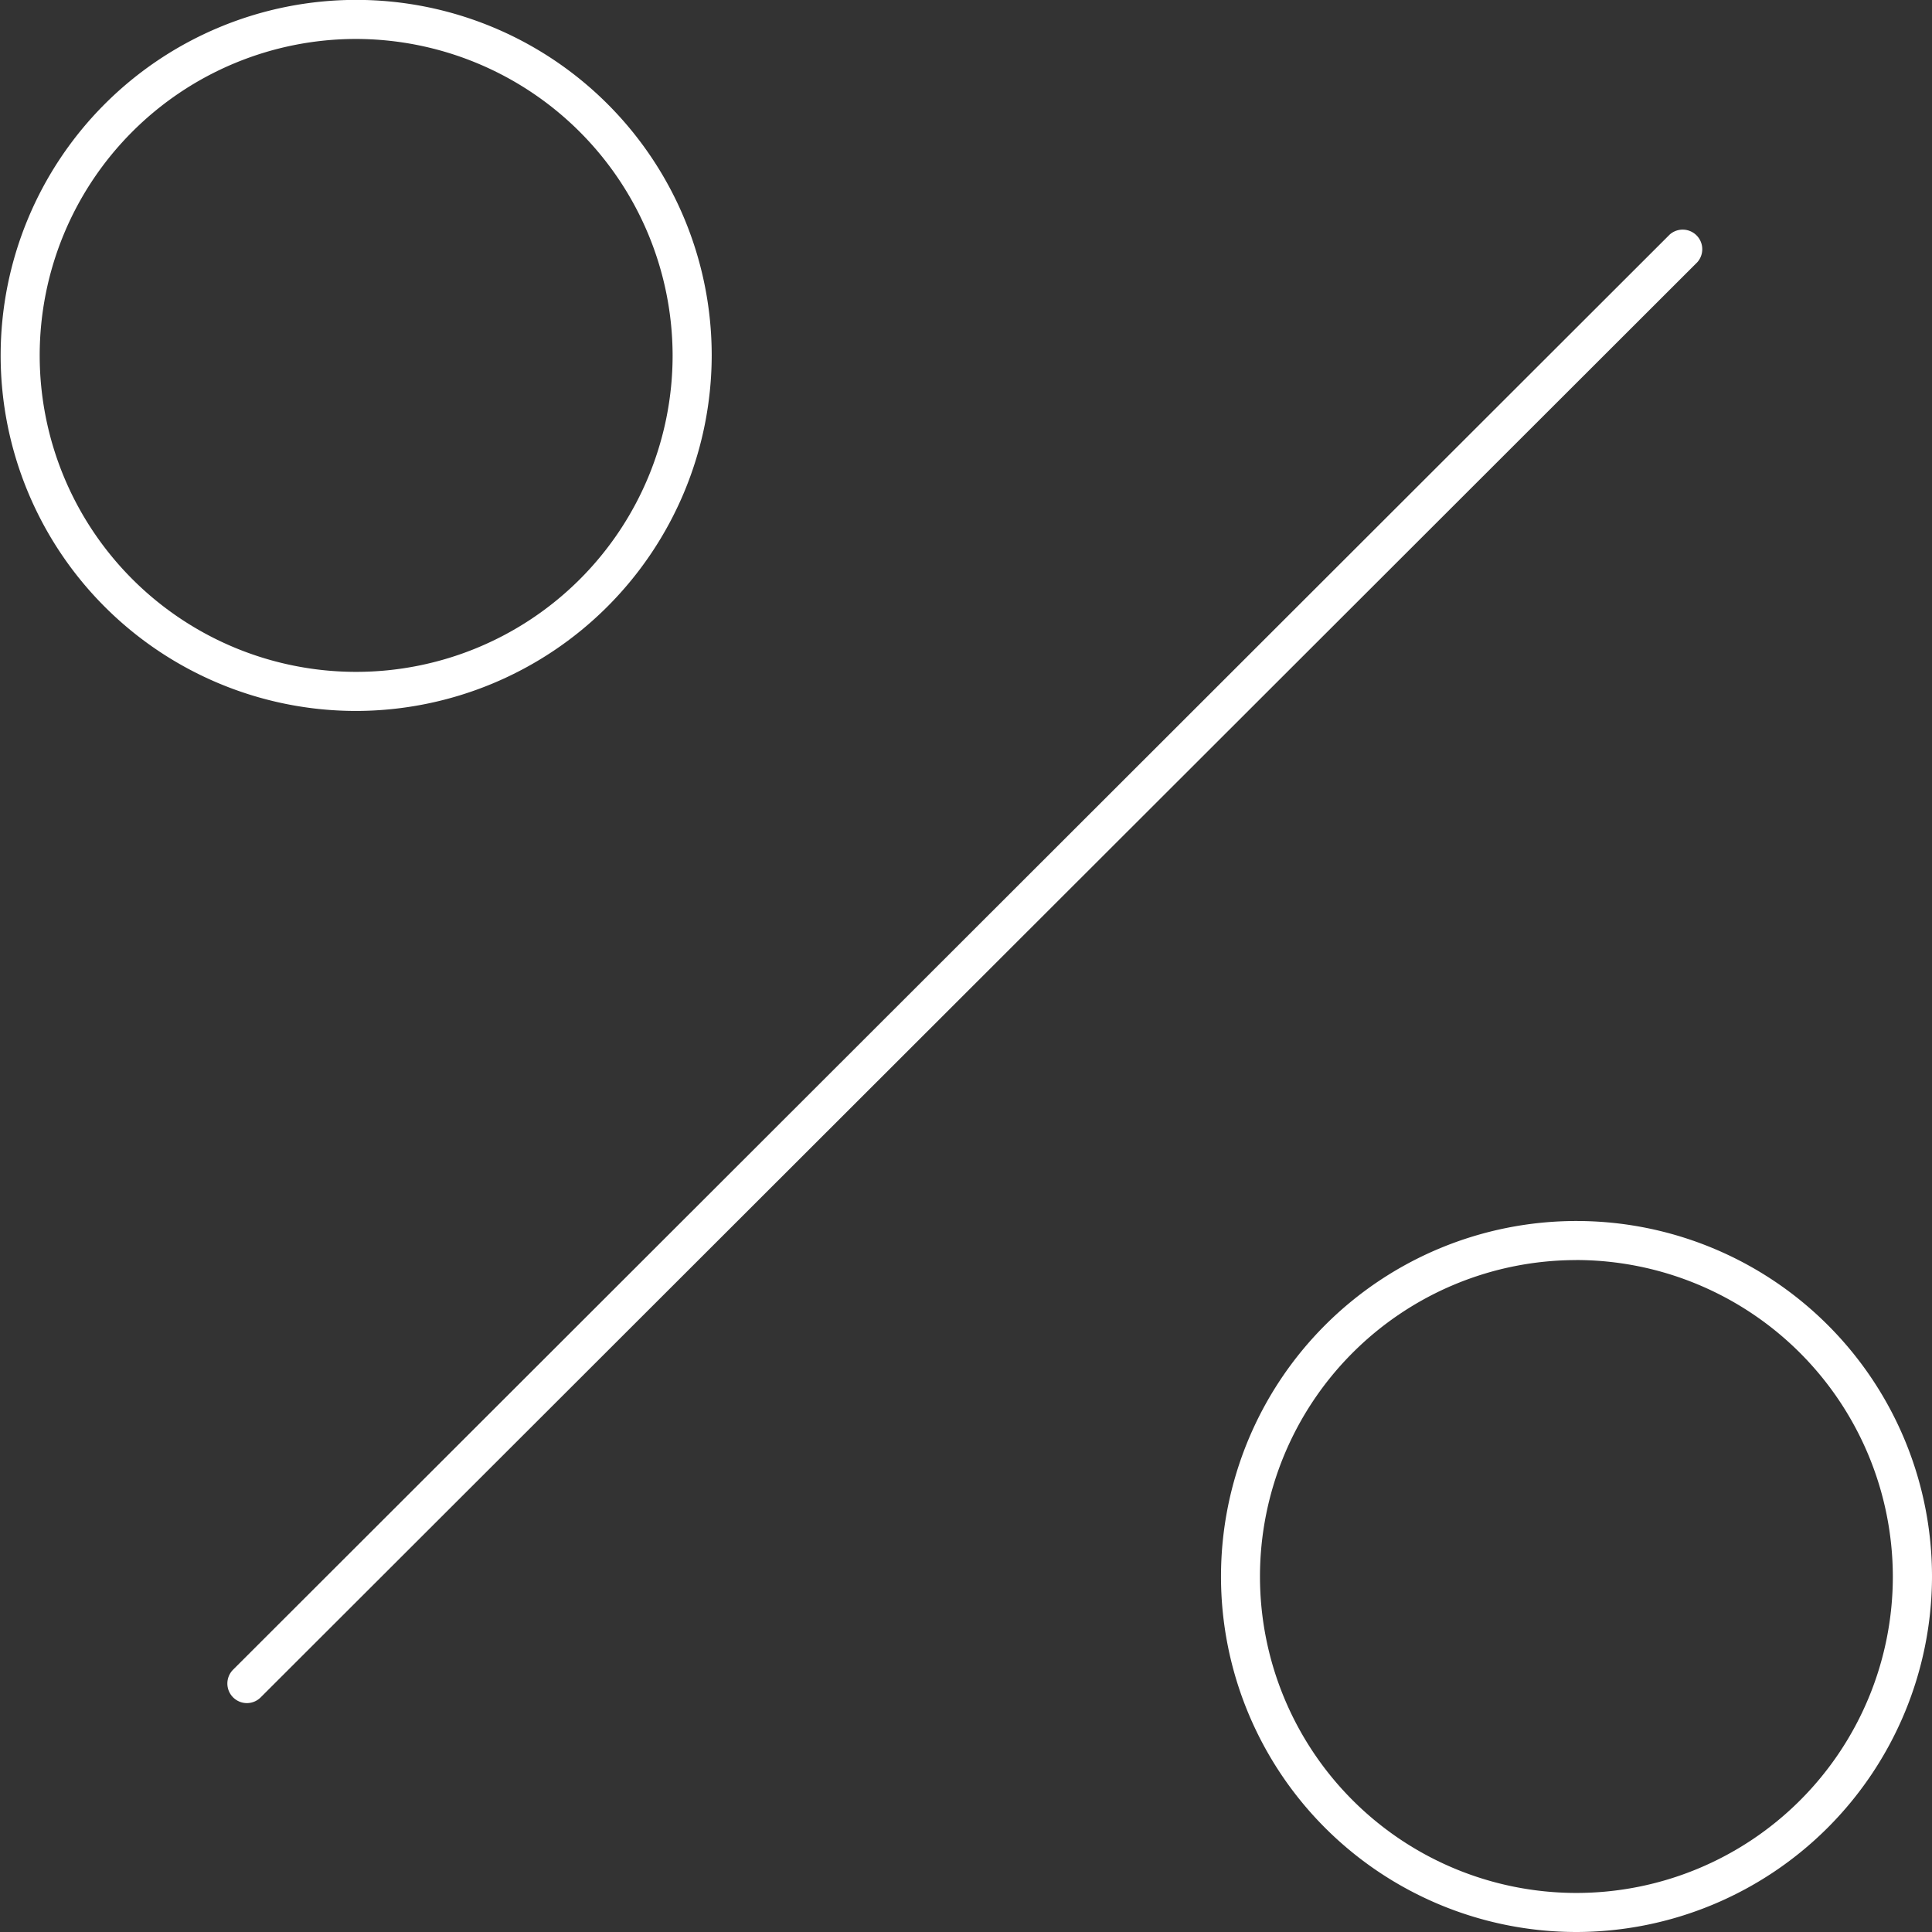 <svg xmlns="http://www.w3.org/2000/svg" width="148" height="148" viewBox="0 0 148 148">
  <rect x="0" y="0" width="148" height="148" fill="#333333" stroke="none"/>
  <defs>
    <style>
      .cls-1 {
        fill: #fff;
        fill-rule: evenodd;
      }
    </style>
  </defs>
  <path class="cls-1" d="M27.271,54.462A27.235,27.235,0,1,1,54.52,27.229,27.285,27.285,0,0,1,27.271,54.462Zm0-51.478A24.242,24.242,0,1,0,51.525,27.229,24.29,24.29,0,0,0,27.271,2.984ZM120.759,148A27.233,27.233,0,1,1,148,120.767,27.278,27.278,0,0,1,120.759,148Zm0-51.472A24.24,24.24,0,1,0,145,120.767,24.285,24.285,0,0,0,120.759,96.524ZM18.909,130.466a1.5,1.5,0,0,1-1.059-2.554L127.91,17.965a1.5,1.5,0,0,1,2.118,2.116L19.968,130.028A1.494,1.494,0,0,1,18.909,130.466Z"/>
</svg>
